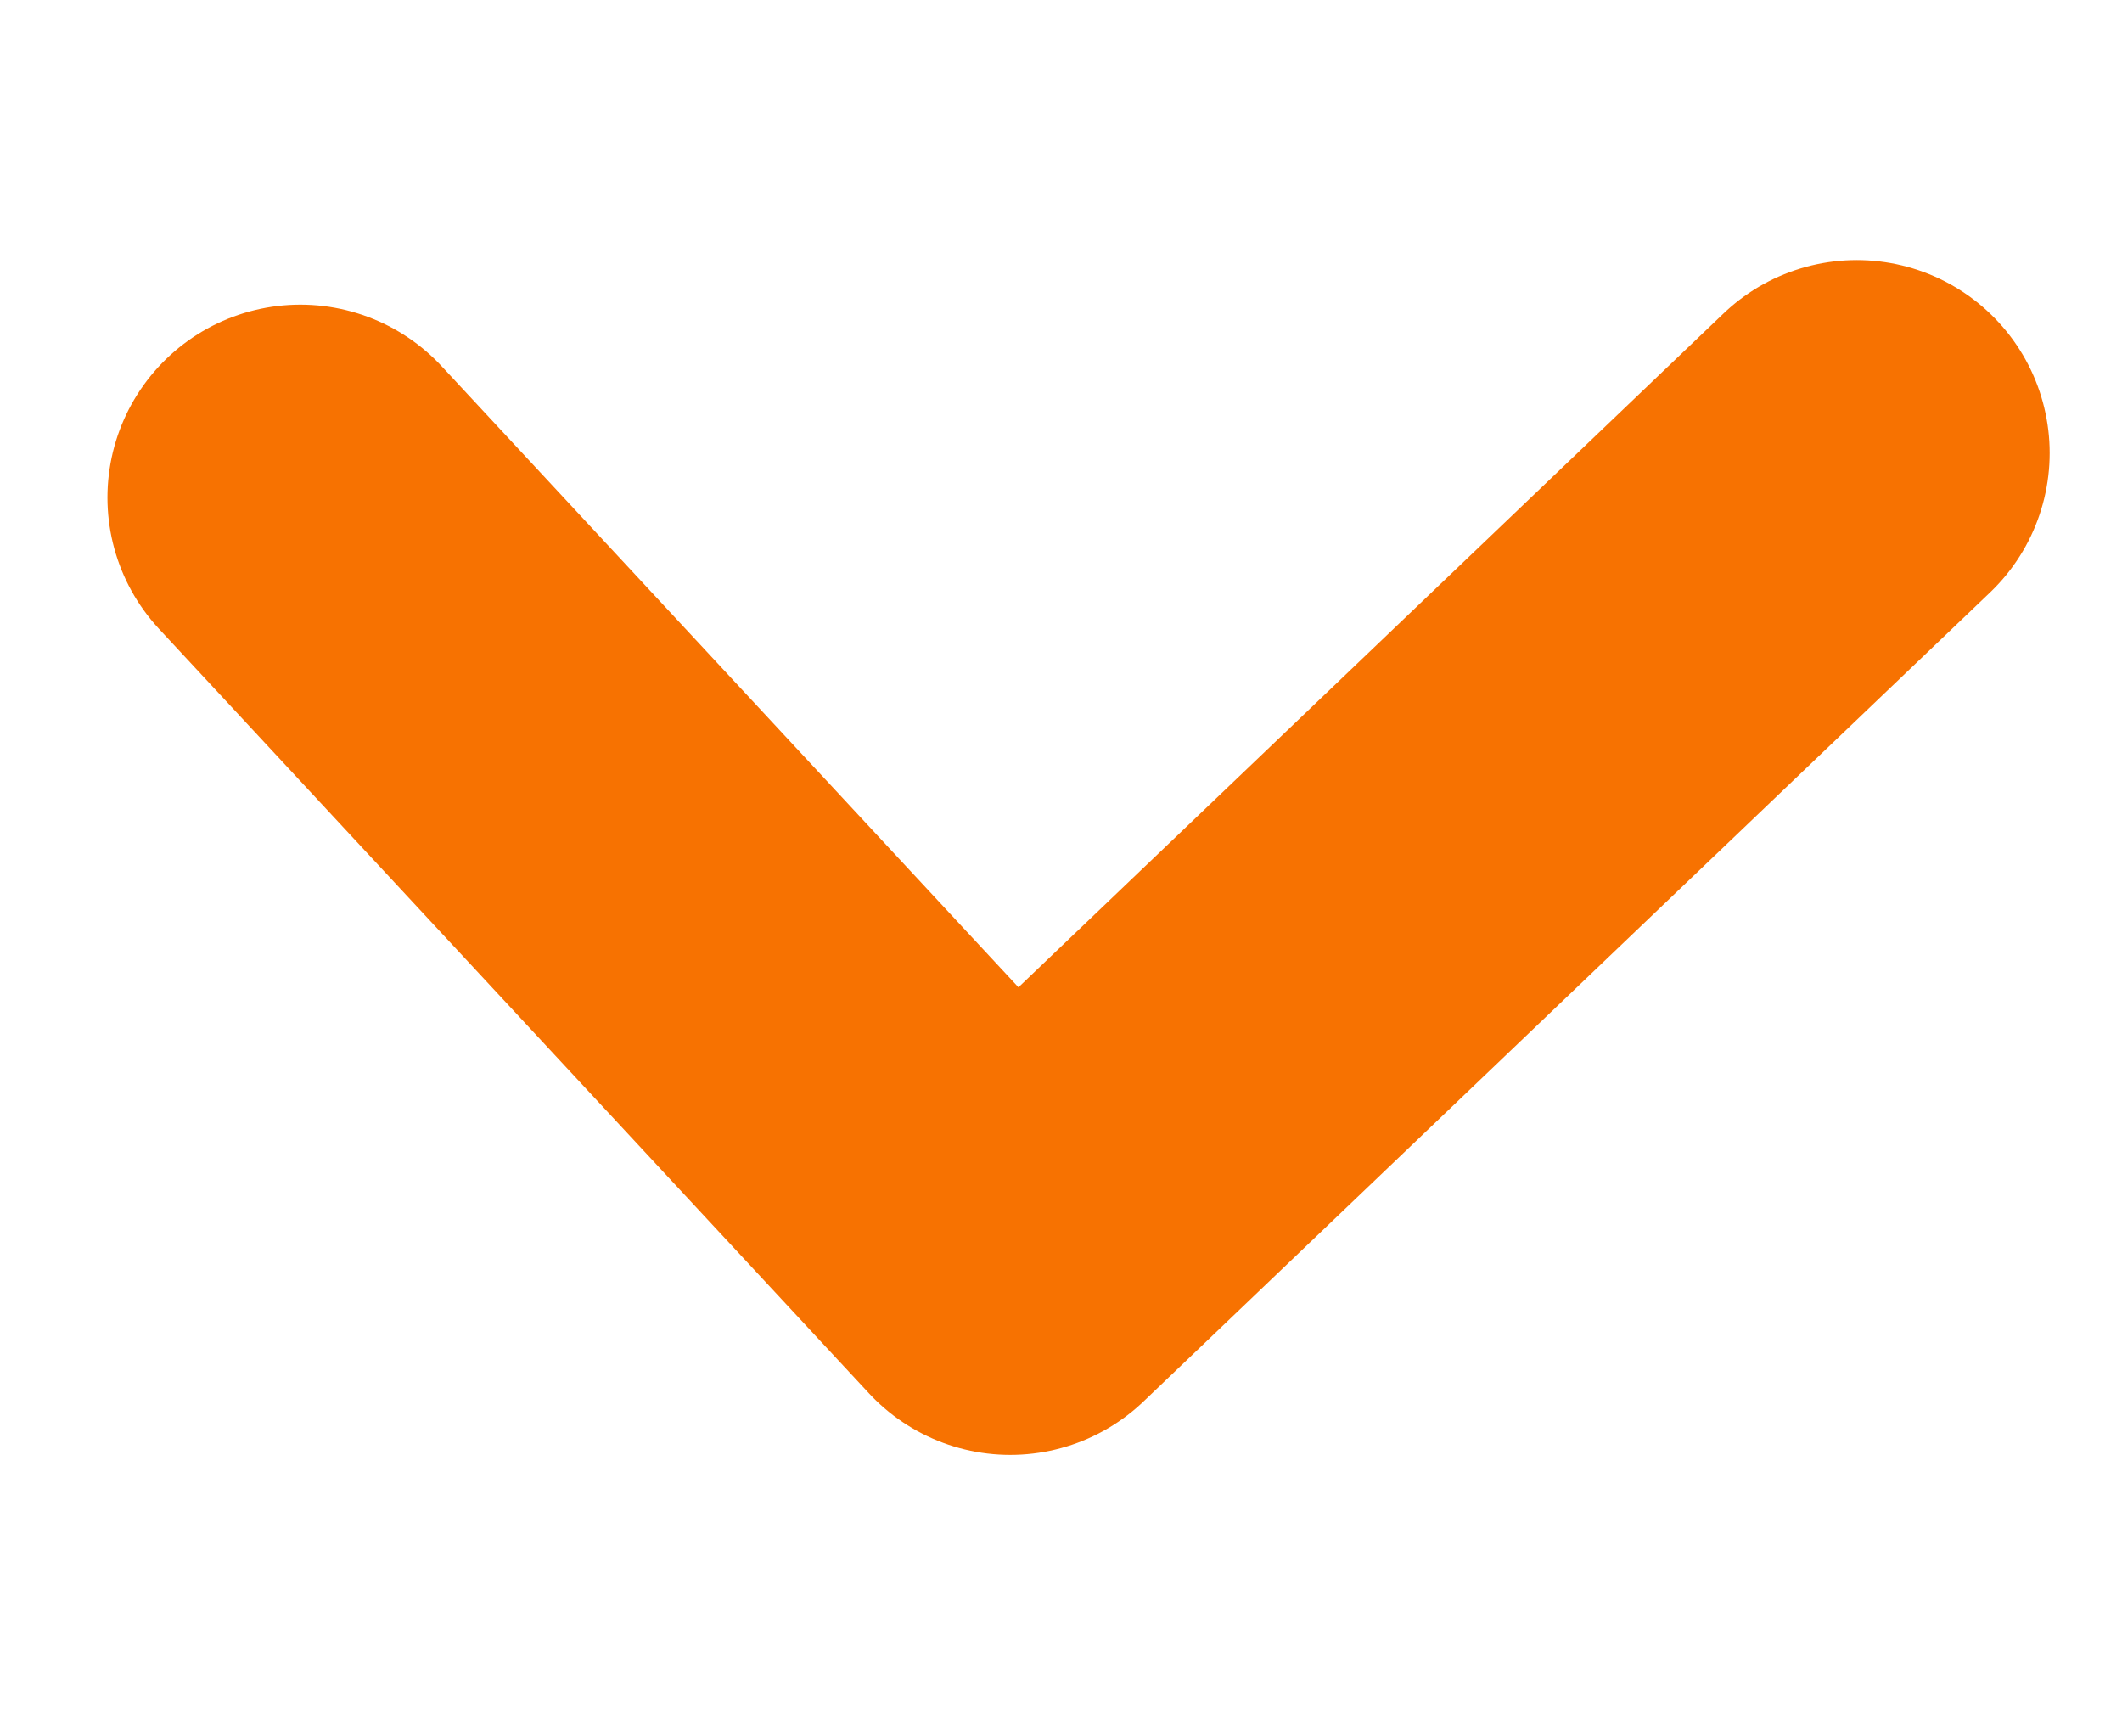 <?xml version="1.0" encoding="utf-8"?>
<svg xmlns="http://www.w3.org/2000/svg" width="11" height="9" viewBox="0 0 11 7" fill="none">
    <path d="M9.625 1.348L5.237 5.541L1.557 1.579" stroke="#F77201" stroke-width="2" stroke-linecap="round" stroke-linejoin="round"/>
</svg>
